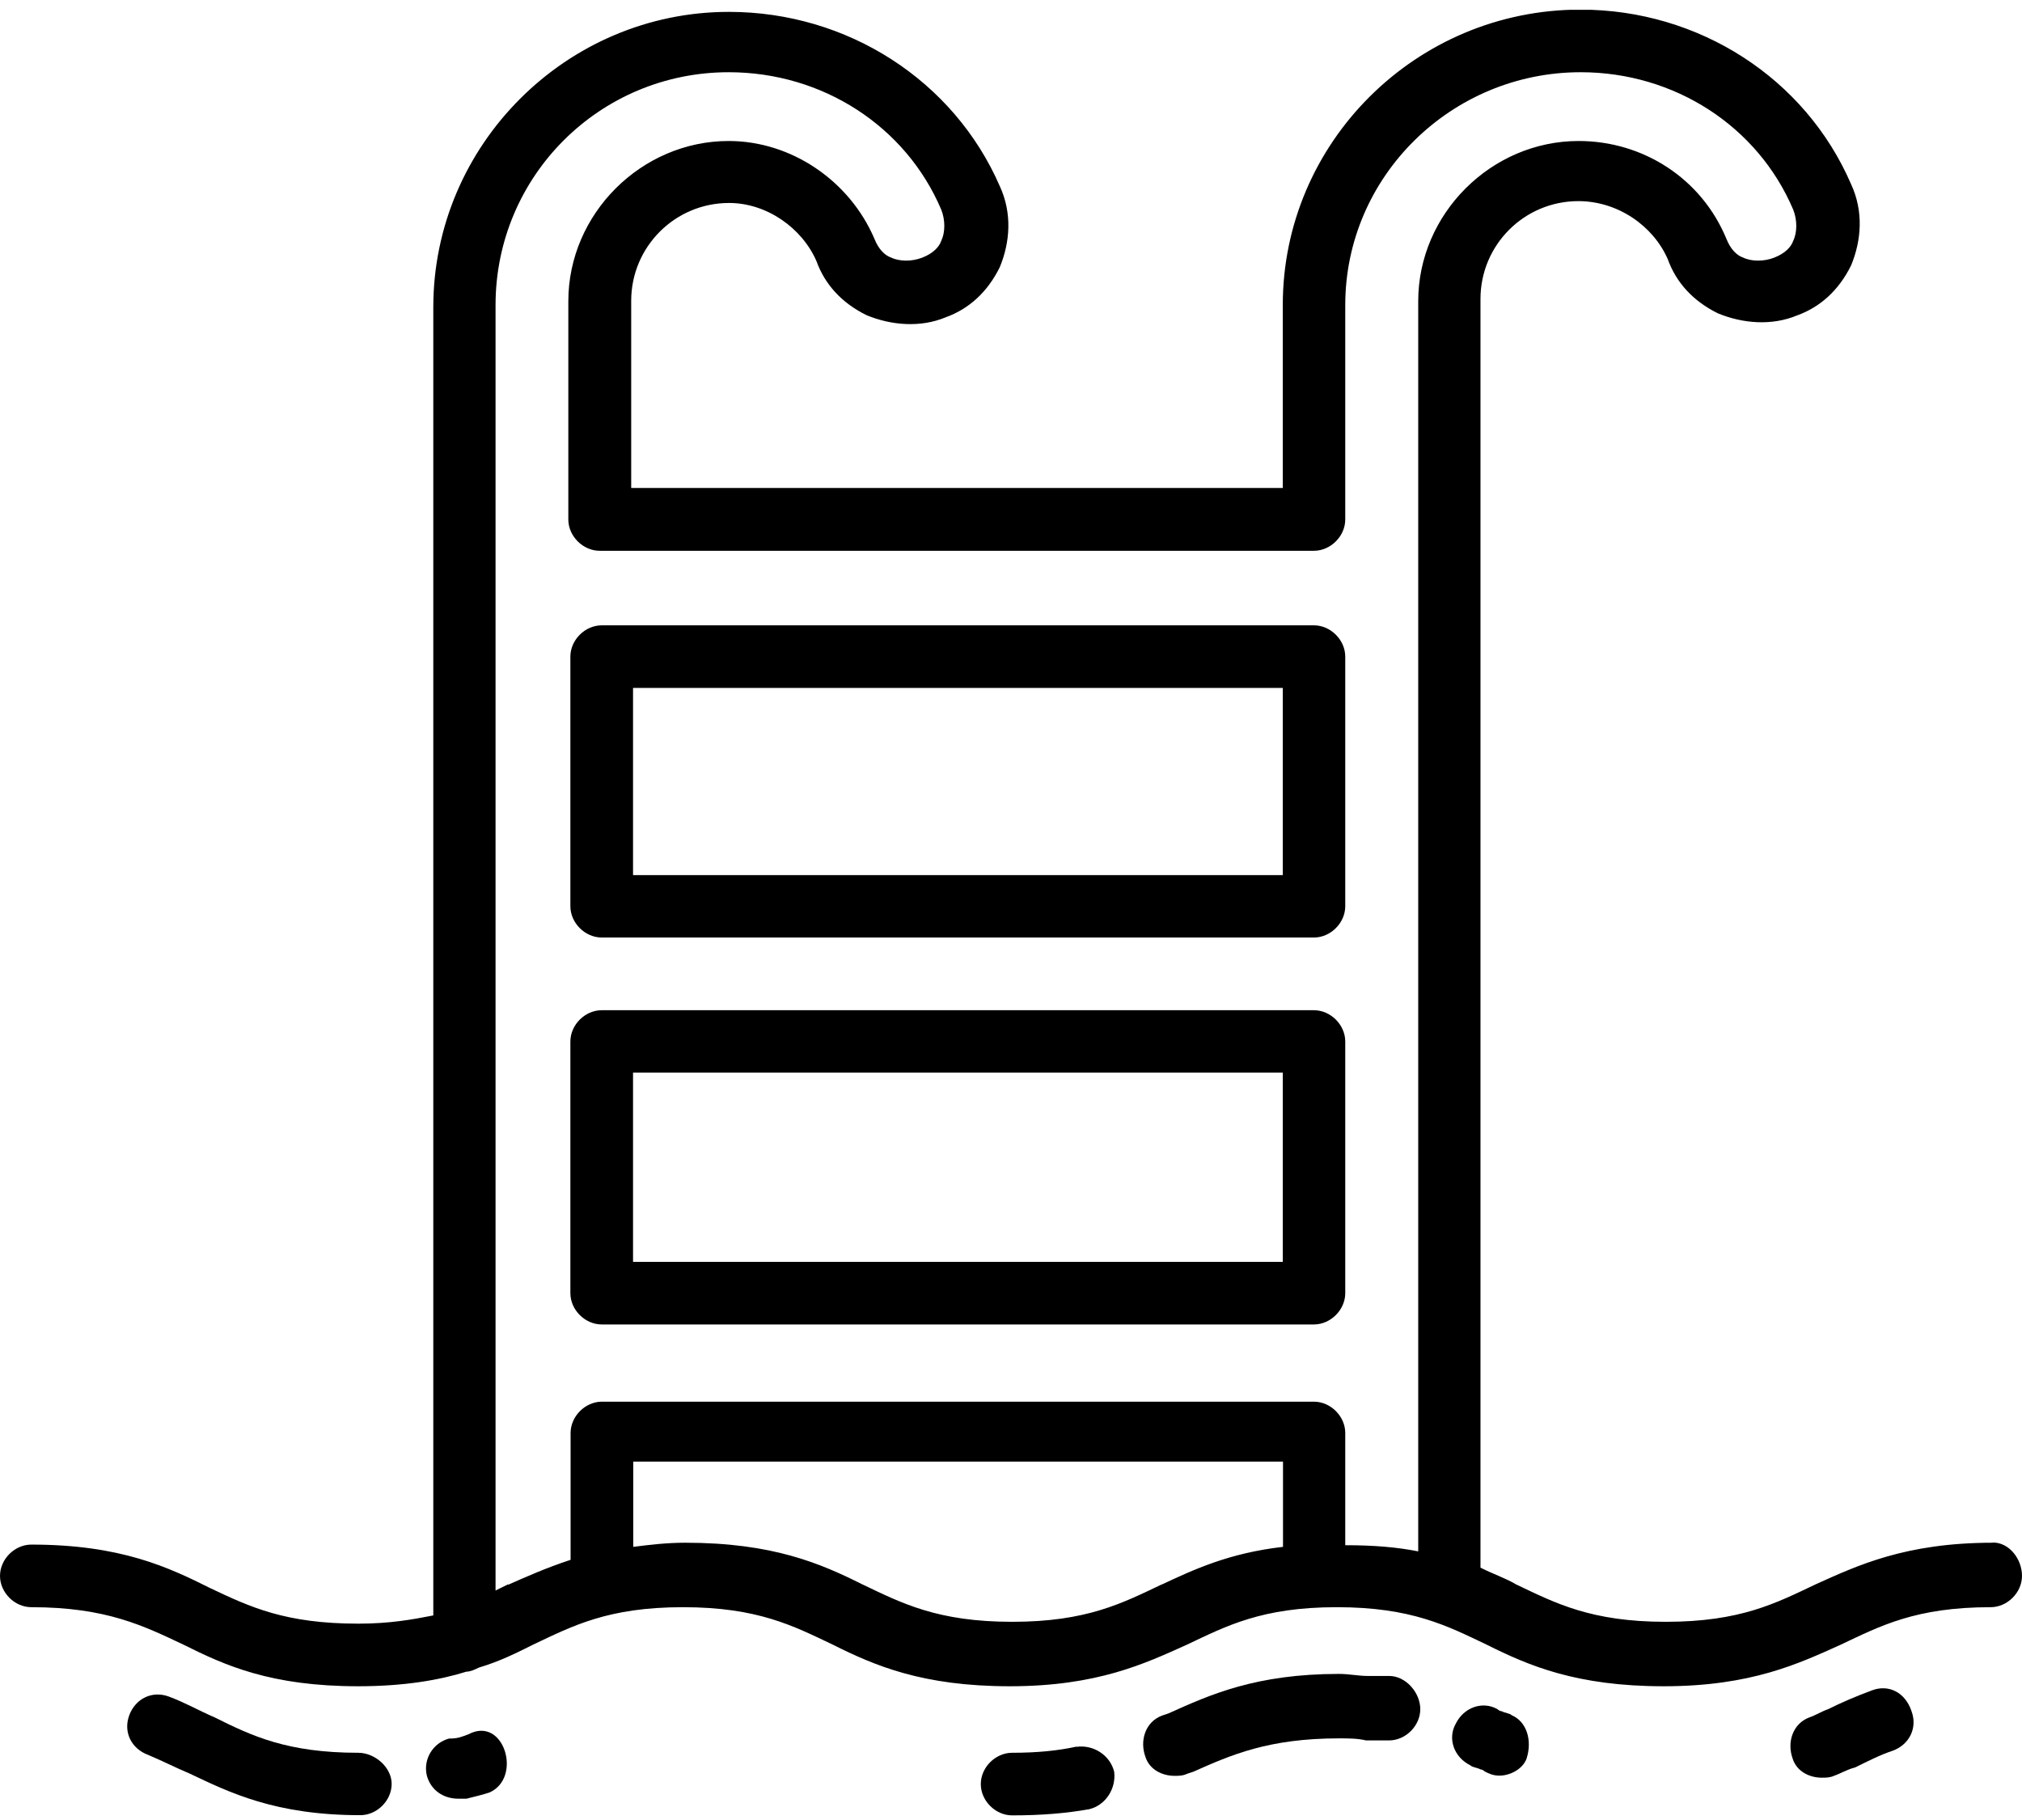 <svg width="140" height="126" viewBox="0 0 140 126" fill="none" xmlns="http://www.w3.org/2000/svg">
<g clip-path="url(#clip0_244_788)">
<path d="M137.973 106.804C131.922 106.804 128.596 108.387 125.713 109.684C122.973 110.982 120.518 112.279 115.337 112.279C110.156 112.279 107.687 110.982 104.961 109.684C104.247 109.257 103.376 108.971 102.506 108.529V20.696C102.506 16.961 105.532 13.924 109.285 13.924C112.026 13.924 114.481 15.649 115.48 17.959C116.051 19.541 117.207 20.838 118.948 21.694C120.675 22.407 122.687 22.563 124.429 21.836C126.013 21.266 127.312 20.111 128.168 18.372C128.882 16.647 129.039 14.637 128.168 12.755C125 5.413 117.635 0.666 109.428 0.666C98.038 0.666 88.818 9.875 88.818 21.109V33.783H43.703V20.824C43.703 17.089 46.728 14.052 50.482 14.052C53.08 14.052 55.535 15.777 56.534 18.087C57.105 19.669 58.261 20.967 60.002 21.822C61.729 22.535 63.742 22.692 65.483 21.965C67.067 21.394 68.366 20.24 69.222 18.5C69.936 16.775 70.093 14.765 69.222 12.883C66.039 5.57 58.675 0.822 50.468 0.822C39.221 0.822 30.001 10.032 30.001 21.266V111.837C28.559 112.122 26.975 112.407 24.806 112.407C19.753 112.407 17.313 111.252 14.572 109.955C11.689 108.515 8.378 106.933 2.169 106.933C1.013 106.933 0 107.945 0 109.1C0 110.254 1.013 111.267 2.169 111.267C7.365 111.267 9.948 112.564 12.703 113.861C15.586 115.301 18.754 116.741 24.806 116.741C27.974 116.741 30.429 116.313 32.299 115.729C32.584 115.729 32.87 115.586 33.169 115.444C34.611 115.016 35.767 114.432 36.909 113.861C39.649 112.564 42.104 111.267 47.285 111.267C52.466 111.267 54.935 112.564 57.661 113.861C60.544 115.301 63.856 116.741 69.921 116.741C75.987 116.741 79.299 115.159 82.182 113.861C84.922 112.564 87.377 111.267 92.558 111.267C97.739 111.267 100.208 112.564 102.934 113.861C105.817 115.301 109.128 116.741 115.194 116.741C121.26 116.741 124.571 115.159 127.454 113.861C130.195 112.564 132.65 111.267 137.831 111.267C138.987 111.267 140 110.254 140 109.1C140 107.945 139.129 106.79 137.988 106.79L137.973 106.804ZM35.182 109.684C34.897 109.827 34.611 109.969 34.311 110.112V21.123C34.311 12.199 41.519 5 50.454 5C56.948 5 62.714 8.735 65.169 14.509C65.454 15.221 65.454 16.091 65.169 16.676C65.026 17.103 64.598 17.545 63.87 17.83C63.156 18.115 62.286 18.115 61.7 17.83C61.272 17.688 60.83 17.26 60.544 16.533C58.817 12.498 54.778 9.761 50.454 9.761C44.402 9.761 39.35 14.808 39.35 20.853V35.964C39.35 37.119 40.363 38.131 41.519 38.131H90.974C92.13 38.131 93.143 37.119 93.143 35.964V21.123C93.143 12.199 100.508 5 109.442 5C115.936 5 121.703 8.735 124.157 14.509C124.443 15.221 124.443 16.091 124.157 16.676C124.015 17.103 123.587 17.545 122.859 17.83C122.145 18.115 121.274 18.115 120.689 17.83C120.261 17.688 119.819 17.26 119.533 16.533C117.806 12.356 113.767 9.761 109.3 9.761C103.248 9.761 98.195 14.808 98.195 20.853V107.403C96.754 107.118 95.17 106.976 93.143 106.976V99.206C93.143 98.051 92.13 97.039 90.974 97.039H41.676C40.52 97.039 39.507 98.051 39.507 99.206V107.988C37.78 108.558 36.481 109.142 35.182 109.713V109.684ZM80.455 109.684C77.714 110.982 75.26 112.279 70.079 112.279C64.897 112.279 62.428 110.982 59.702 109.684C56.819 108.244 53.508 106.804 47.442 106.804C46.143 106.804 44.987 106.947 43.845 107.09V101.187H88.833V107.09C85.093 107.517 82.638 108.672 80.469 109.684H80.455Z" fill="black"/>
<path d="M129.61 117.026C128.454 117.454 127.44 117.896 126.584 118.324C126.156 118.466 125.713 118.751 125.285 118.894C124.129 119.322 123.701 120.619 124.129 121.774C124.414 122.643 125.285 123.071 126.141 123.071C126.427 123.071 126.712 123.071 127.012 122.929C127.44 122.786 127.883 122.501 128.454 122.358C129.324 121.931 130.181 121.489 131.051 121.203C132.207 120.776 132.778 119.621 132.35 118.466C131.922 117.169 130.766 116.584 129.61 117.026Z" fill="black"/>
<path d="M104.675 118.751C104.533 118.609 104.247 118.609 103.962 118.466C103.819 118.466 103.676 118.324 103.676 118.324C102.663 117.753 101.364 118.181 100.793 119.336C100.222 120.348 100.65 121.645 101.806 122.216C101.949 122.358 102.235 122.358 102.52 122.501C102.663 122.501 102.806 122.643 102.806 122.643C103.091 122.786 103.376 122.929 103.819 122.929C104.533 122.929 105.403 122.501 105.689 121.774C106.117 120.476 105.689 119.179 104.675 118.751Z" fill="black"/>
<path d="M96.169 116.028H94.727C94.014 116.028 93.428 115.886 92.715 115.886C86.949 115.886 83.78 117.326 80.897 118.623L80.469 118.766C79.313 119.193 78.885 120.491 79.313 121.645C79.598 122.515 80.469 122.943 81.325 122.943C81.611 122.943 81.896 122.943 82.196 122.8L82.624 122.658C85.222 121.503 87.819 120.348 92.715 120.348C93.286 120.348 94.014 120.348 94.585 120.491H96.169C97.325 120.491 98.338 119.478 98.338 118.324C98.338 117.183 97.339 116.028 96.183 116.028H96.169Z" fill="black"/>
<path d="M74.546 120.918C73.247 121.203 71.806 121.346 70.079 121.346C68.922 121.346 67.909 122.358 67.909 123.513C67.909 124.668 68.922 125.68 70.079 125.68C72.091 125.68 73.818 125.537 75.417 125.252C76.573 124.967 77.286 123.812 77.144 122.658C76.858 121.503 75.702 120.776 74.546 120.933V120.918Z" fill="black"/>
<path d="M31.143 120.348C29.987 120.633 29.273 121.788 29.558 122.943C29.844 123.955 30.715 124.525 31.728 124.525H32.299C32.87 124.383 33.455 124.24 33.883 124.098C36.195 123.085 34.897 118.766 32.442 120.063C32.013 120.22 31.728 120.362 31.143 120.362V120.348Z" fill="black"/>
<path d="M24.806 121.346C19.91 121.346 17.455 120.191 14.858 118.894C13.844 118.466 12.845 117.882 11.689 117.454C10.533 117.026 9.377 117.597 8.949 118.751C8.521 119.906 9.092 121.061 10.248 121.489C11.261 121.916 12.117 122.358 13.131 122.786C15.871 124.083 19.04 125.666 24.948 125.666C26.105 125.666 27.118 124.654 27.118 123.499C27.118 122.358 25.962 121.346 24.806 121.346Z" fill="black"/>
<path d="M41.662 64.905H90.974C92.13 64.905 93.143 63.893 93.143 62.738V45.459C93.143 44.304 92.13 43.292 90.974 43.292H41.662C40.505 43.292 39.492 44.304 39.492 45.459V62.738C39.492 63.893 40.505 64.905 41.662 64.905ZM43.831 47.626H88.818V60.585H43.831V47.626Z" fill="black"/>
<path d="M41.662 91.693H90.974C92.13 91.693 93.143 90.681 93.143 89.526V72.105C93.143 70.95 92.13 69.938 90.974 69.938H41.662C40.505 69.938 39.492 70.95 39.492 72.105V89.526C39.492 90.681 40.505 91.693 41.662 91.693ZM43.831 74.257H88.818V87.359H43.831V74.257Z" fill="black"/>
</g>
<defs>
<clipPath id="clip0_244_788">
<rect width="140" height="125" fill="white" transform="translate(0 0.68)"/>
</clipPath>
</defs>
</svg>

